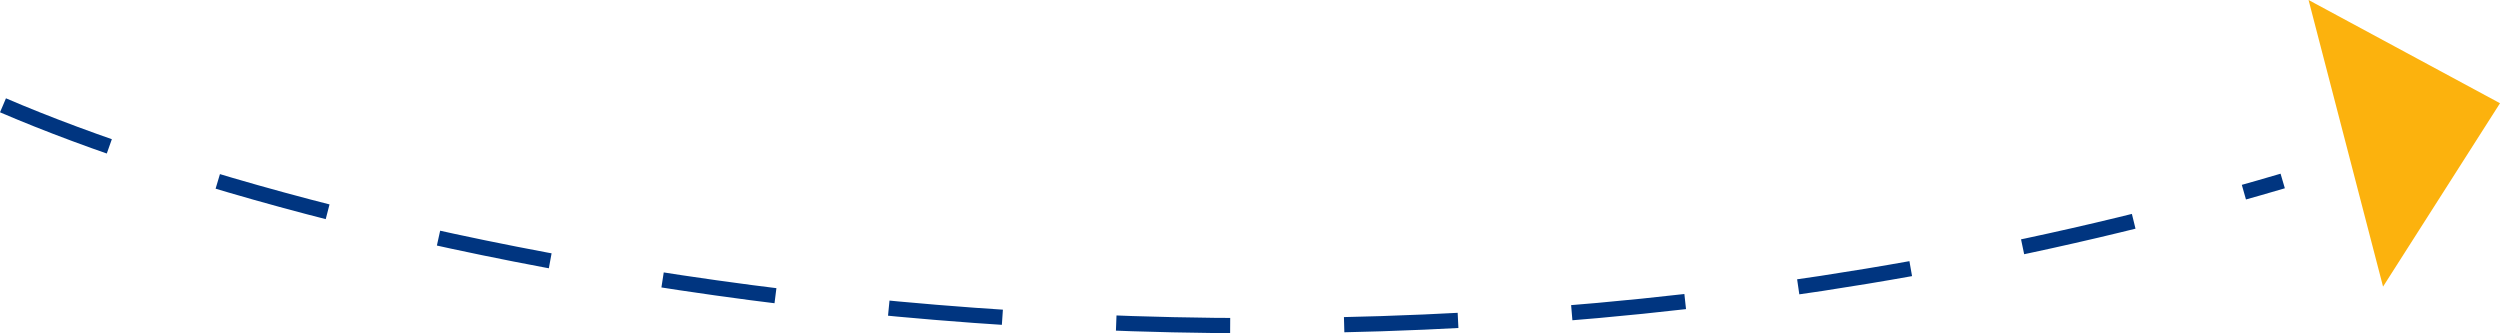 <?xml version="1.0" encoding="UTF-8"?>
<svg xmlns="http://www.w3.org/2000/svg" version="1.1" viewBox="0 0 328.991 43.859">
  <defs>
    <style>
      .cls-1 {
        fill: none;
        stroke: #003580;
        stroke-dasharray: 15 15;
        stroke-width: 2px;
      }

      .cls-2 {
        fill: #fcb20d;
      }
    </style>
  </defs>
  <!-- Generator: Adobe Illustrator 28.7.1, SVG Export Plug-In . SVG Version: 1.2.0 Build 142)  -->
  <g>
    <g id="Ebene_1">
      <path class="cls-1" d="M.395,13.859c45.306,19.464,168.733,48.706,300,9.958"/>
      <path class="cls-2" d="M328.991,13.585l-15.39,24.133L303.798,0l25.193,13.585Z"/>
    </g>
  </g>
</svg>